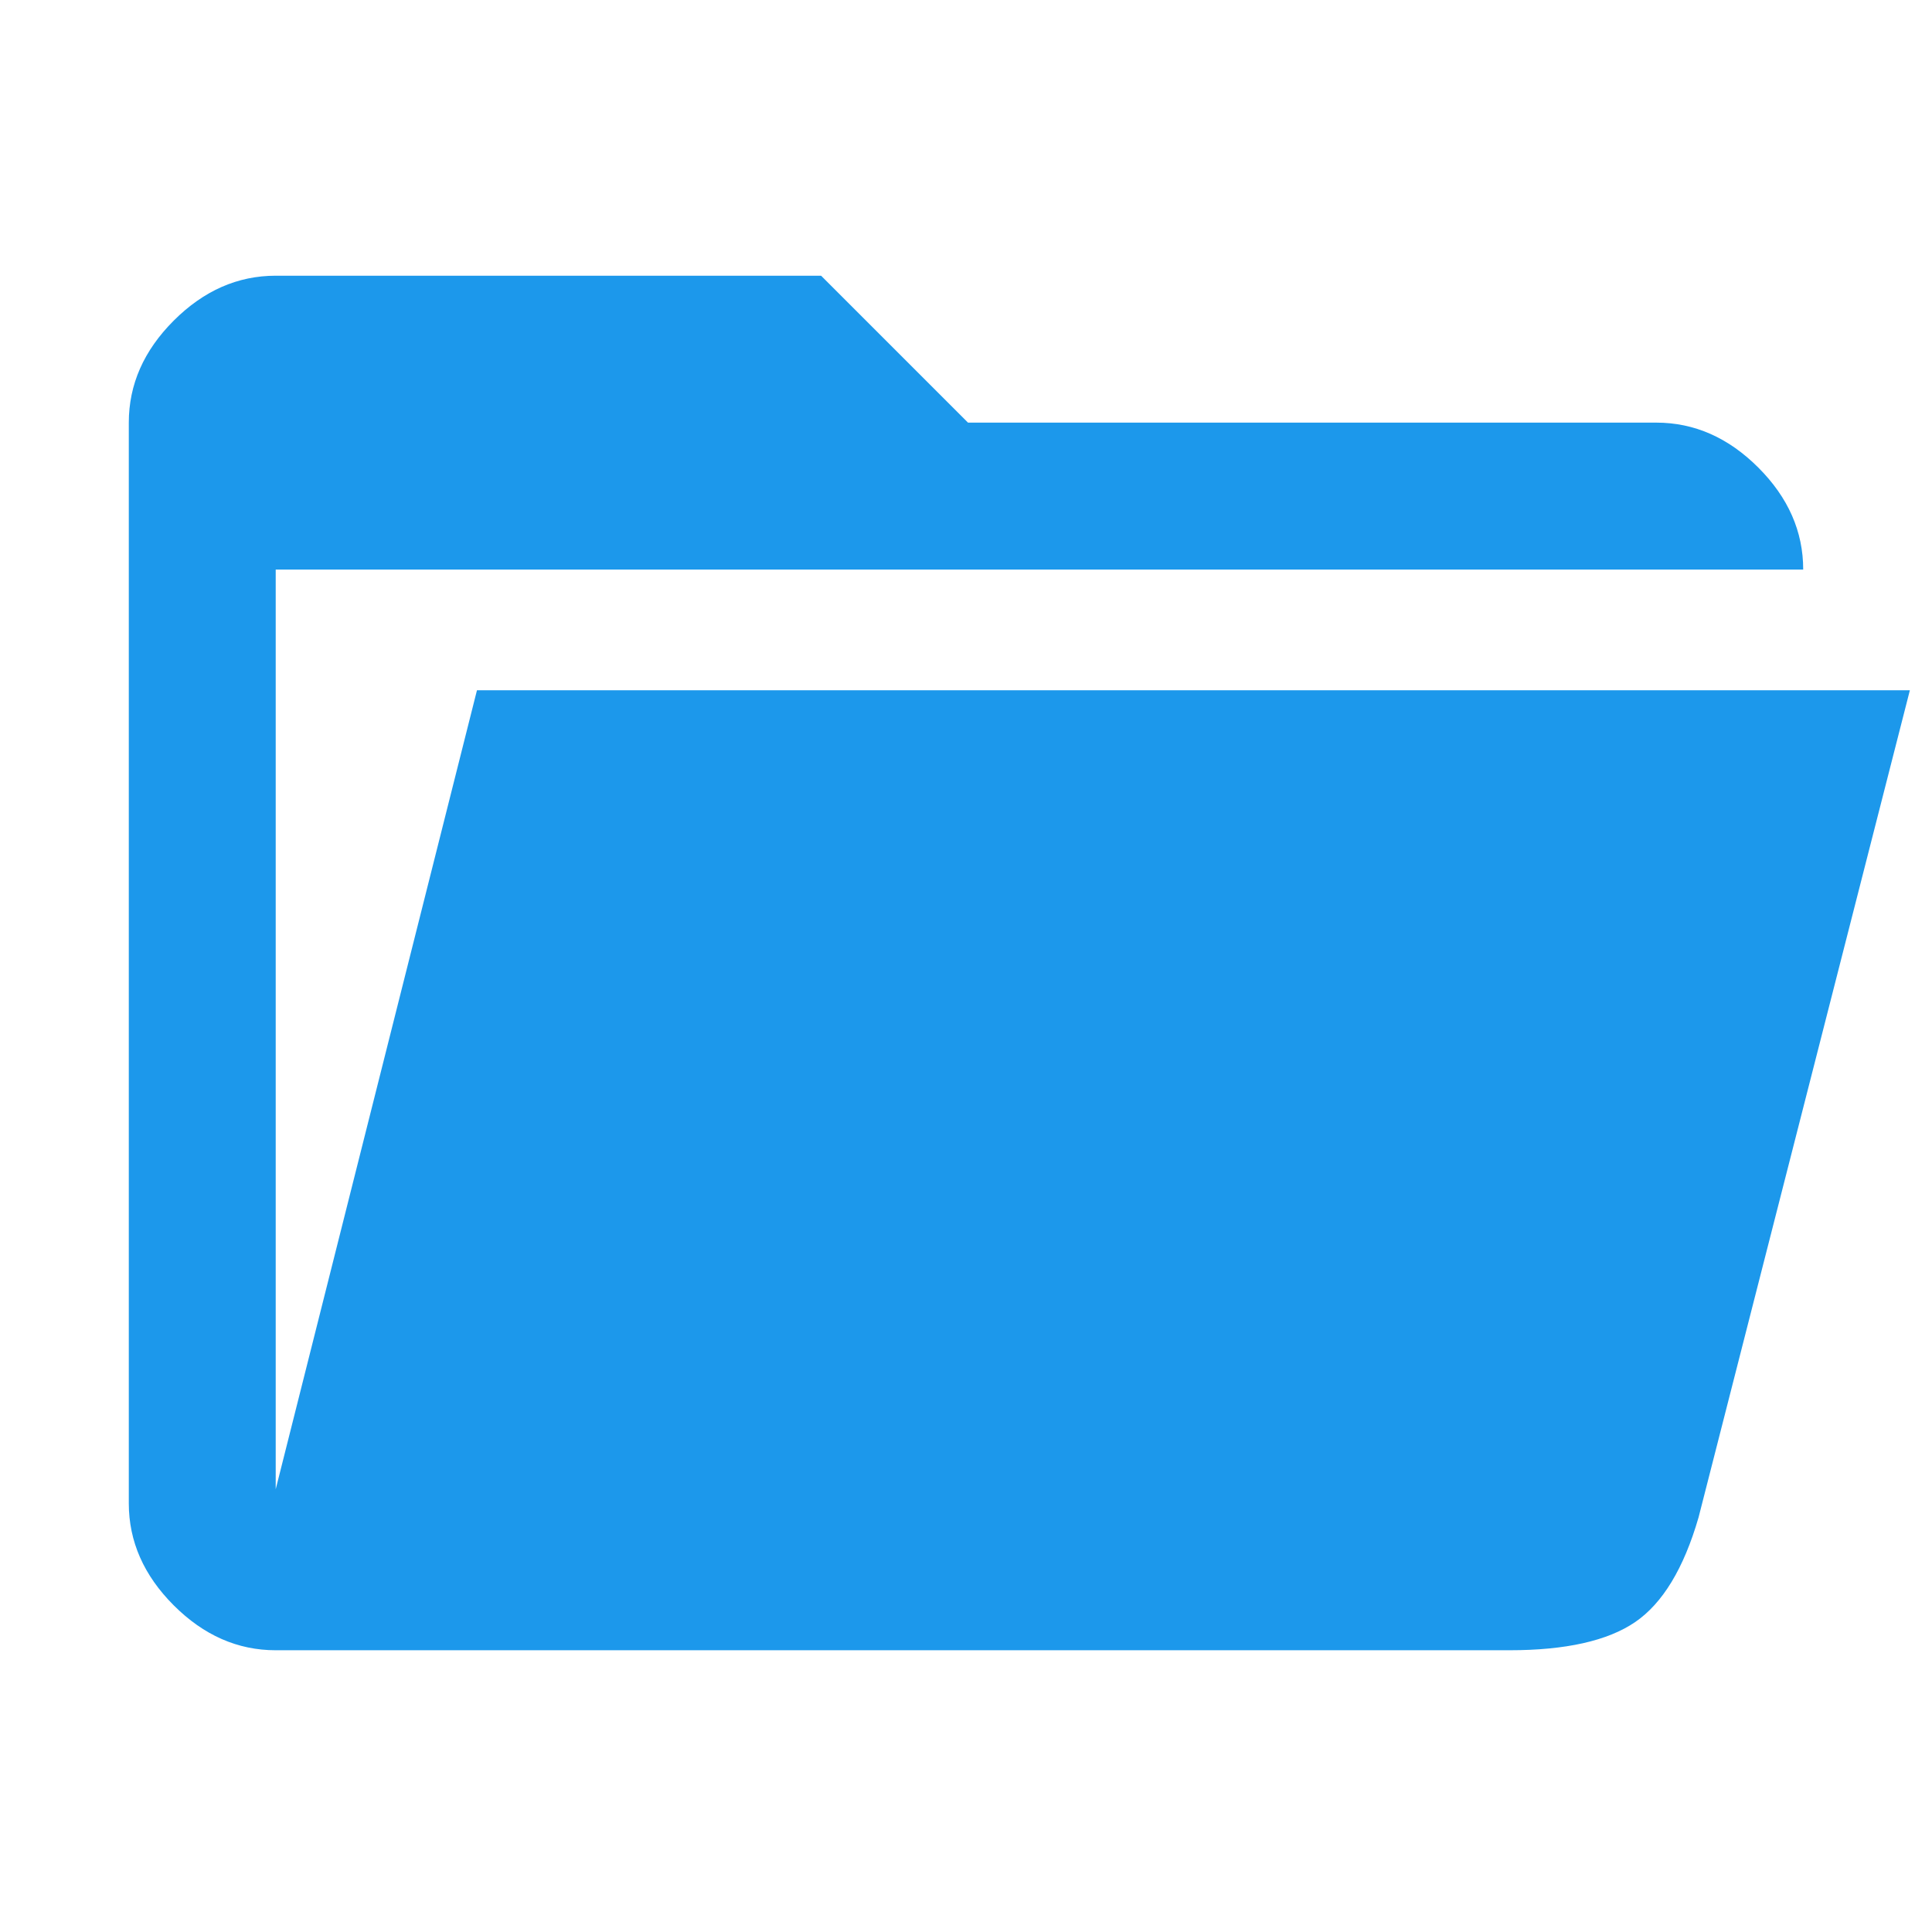 <svg width="48" height="48" viewBox="0 0 48 48" fill="none" xmlns="http://www.w3.org/2000/svg">
<path d="M6.85 41C5.905 41 5.06 40.628 4.316 39.884C3.572 39.14 3.2 38.295 3.2 37.35V10.5C3.2 9.554 3.572 8.71 4.316 7.966C5.06 7.222 5.905 6.85 6.85 6.85H20.4L24.05 10.5H41.15C42.095 10.5 42.94 10.872 43.684 11.616C44.428 12.36 44.8 13.204 44.8 14.15H6.85V37L11.85 17.15H47.45L42.2 37.7C41.833 38.966 41.308 39.833 40.625 40.3C39.942 40.766 38.9 41 37.5 41H6.85Z" fill="#1C98EB"/>
</svg>
